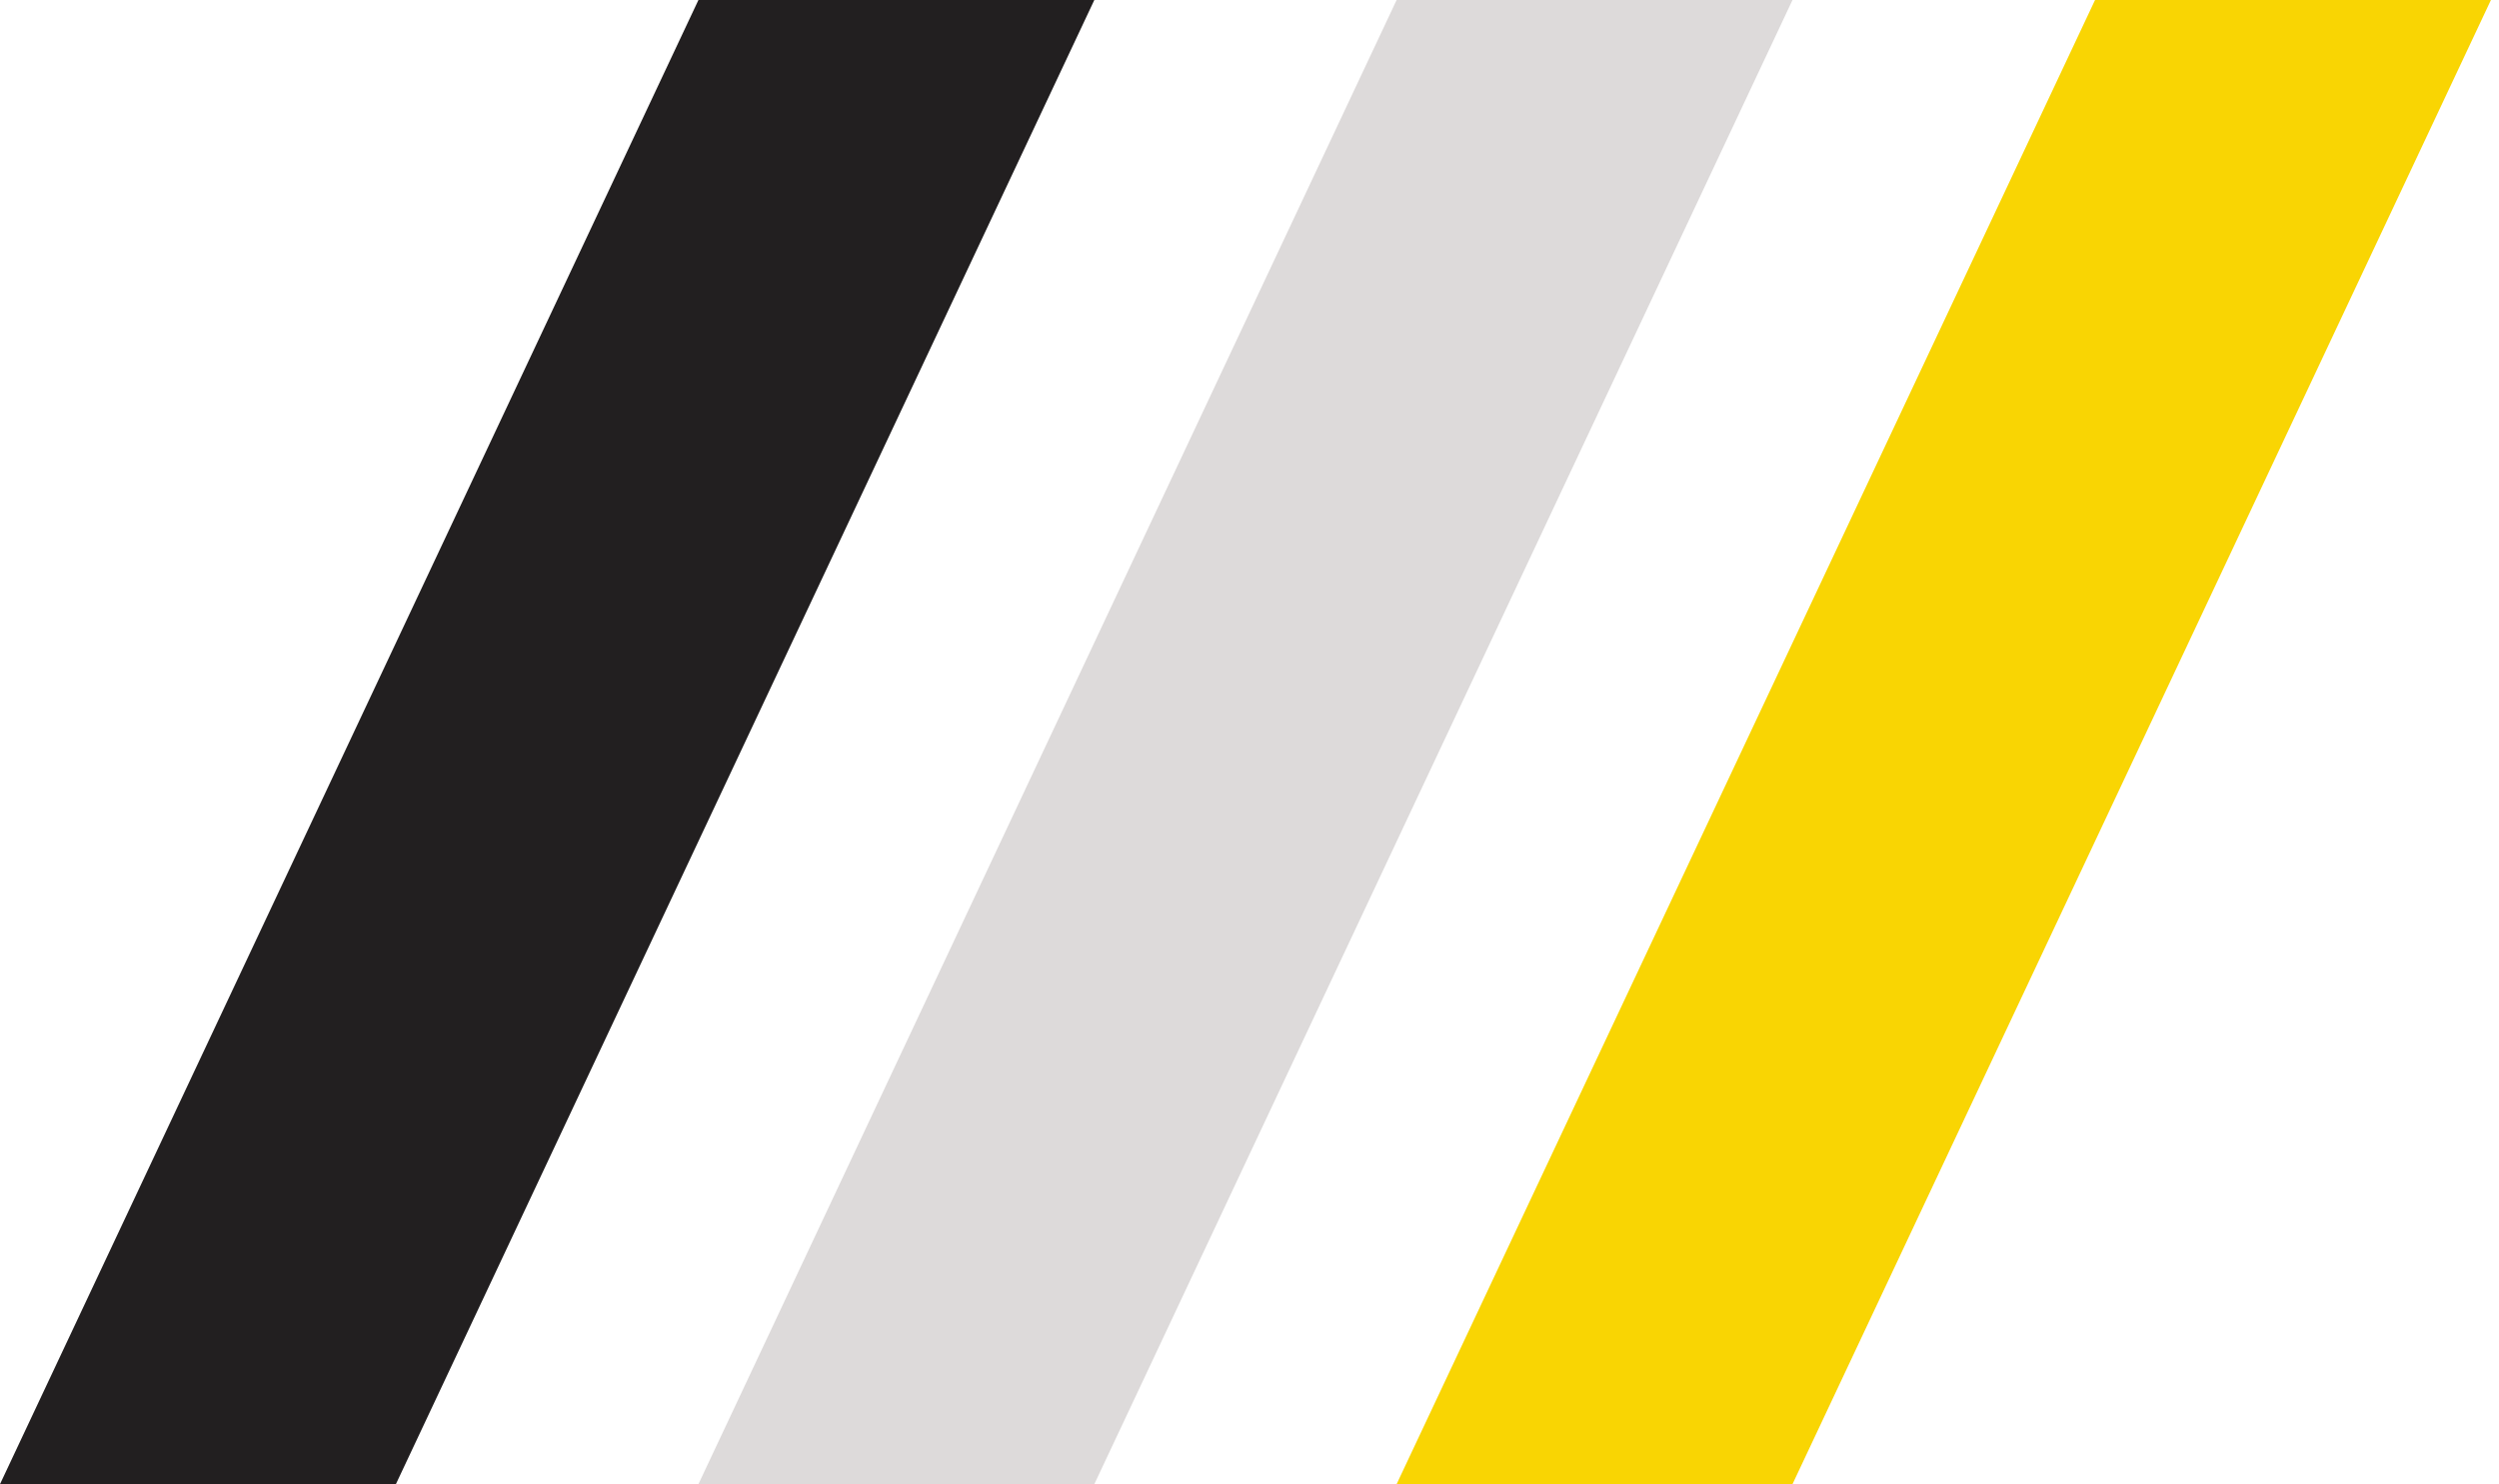 <svg width="202" height="120" viewBox="0 0 202 120" fill="none" xmlns="http://www.w3.org/2000/svg">
<path d="M169.347 0L112.891 120H144.892L201.348 0L169.347 0Z" fill="#F9D503"/>
<path d="M112.891 0L56.456 120H88.457L144.892 0L112.891 0Z" fill="#DDDADA"/>
<path d="M56.456 0L0 120H32.001L88.457 0L56.456 0Z" fill="#221F20"/>
</svg>
